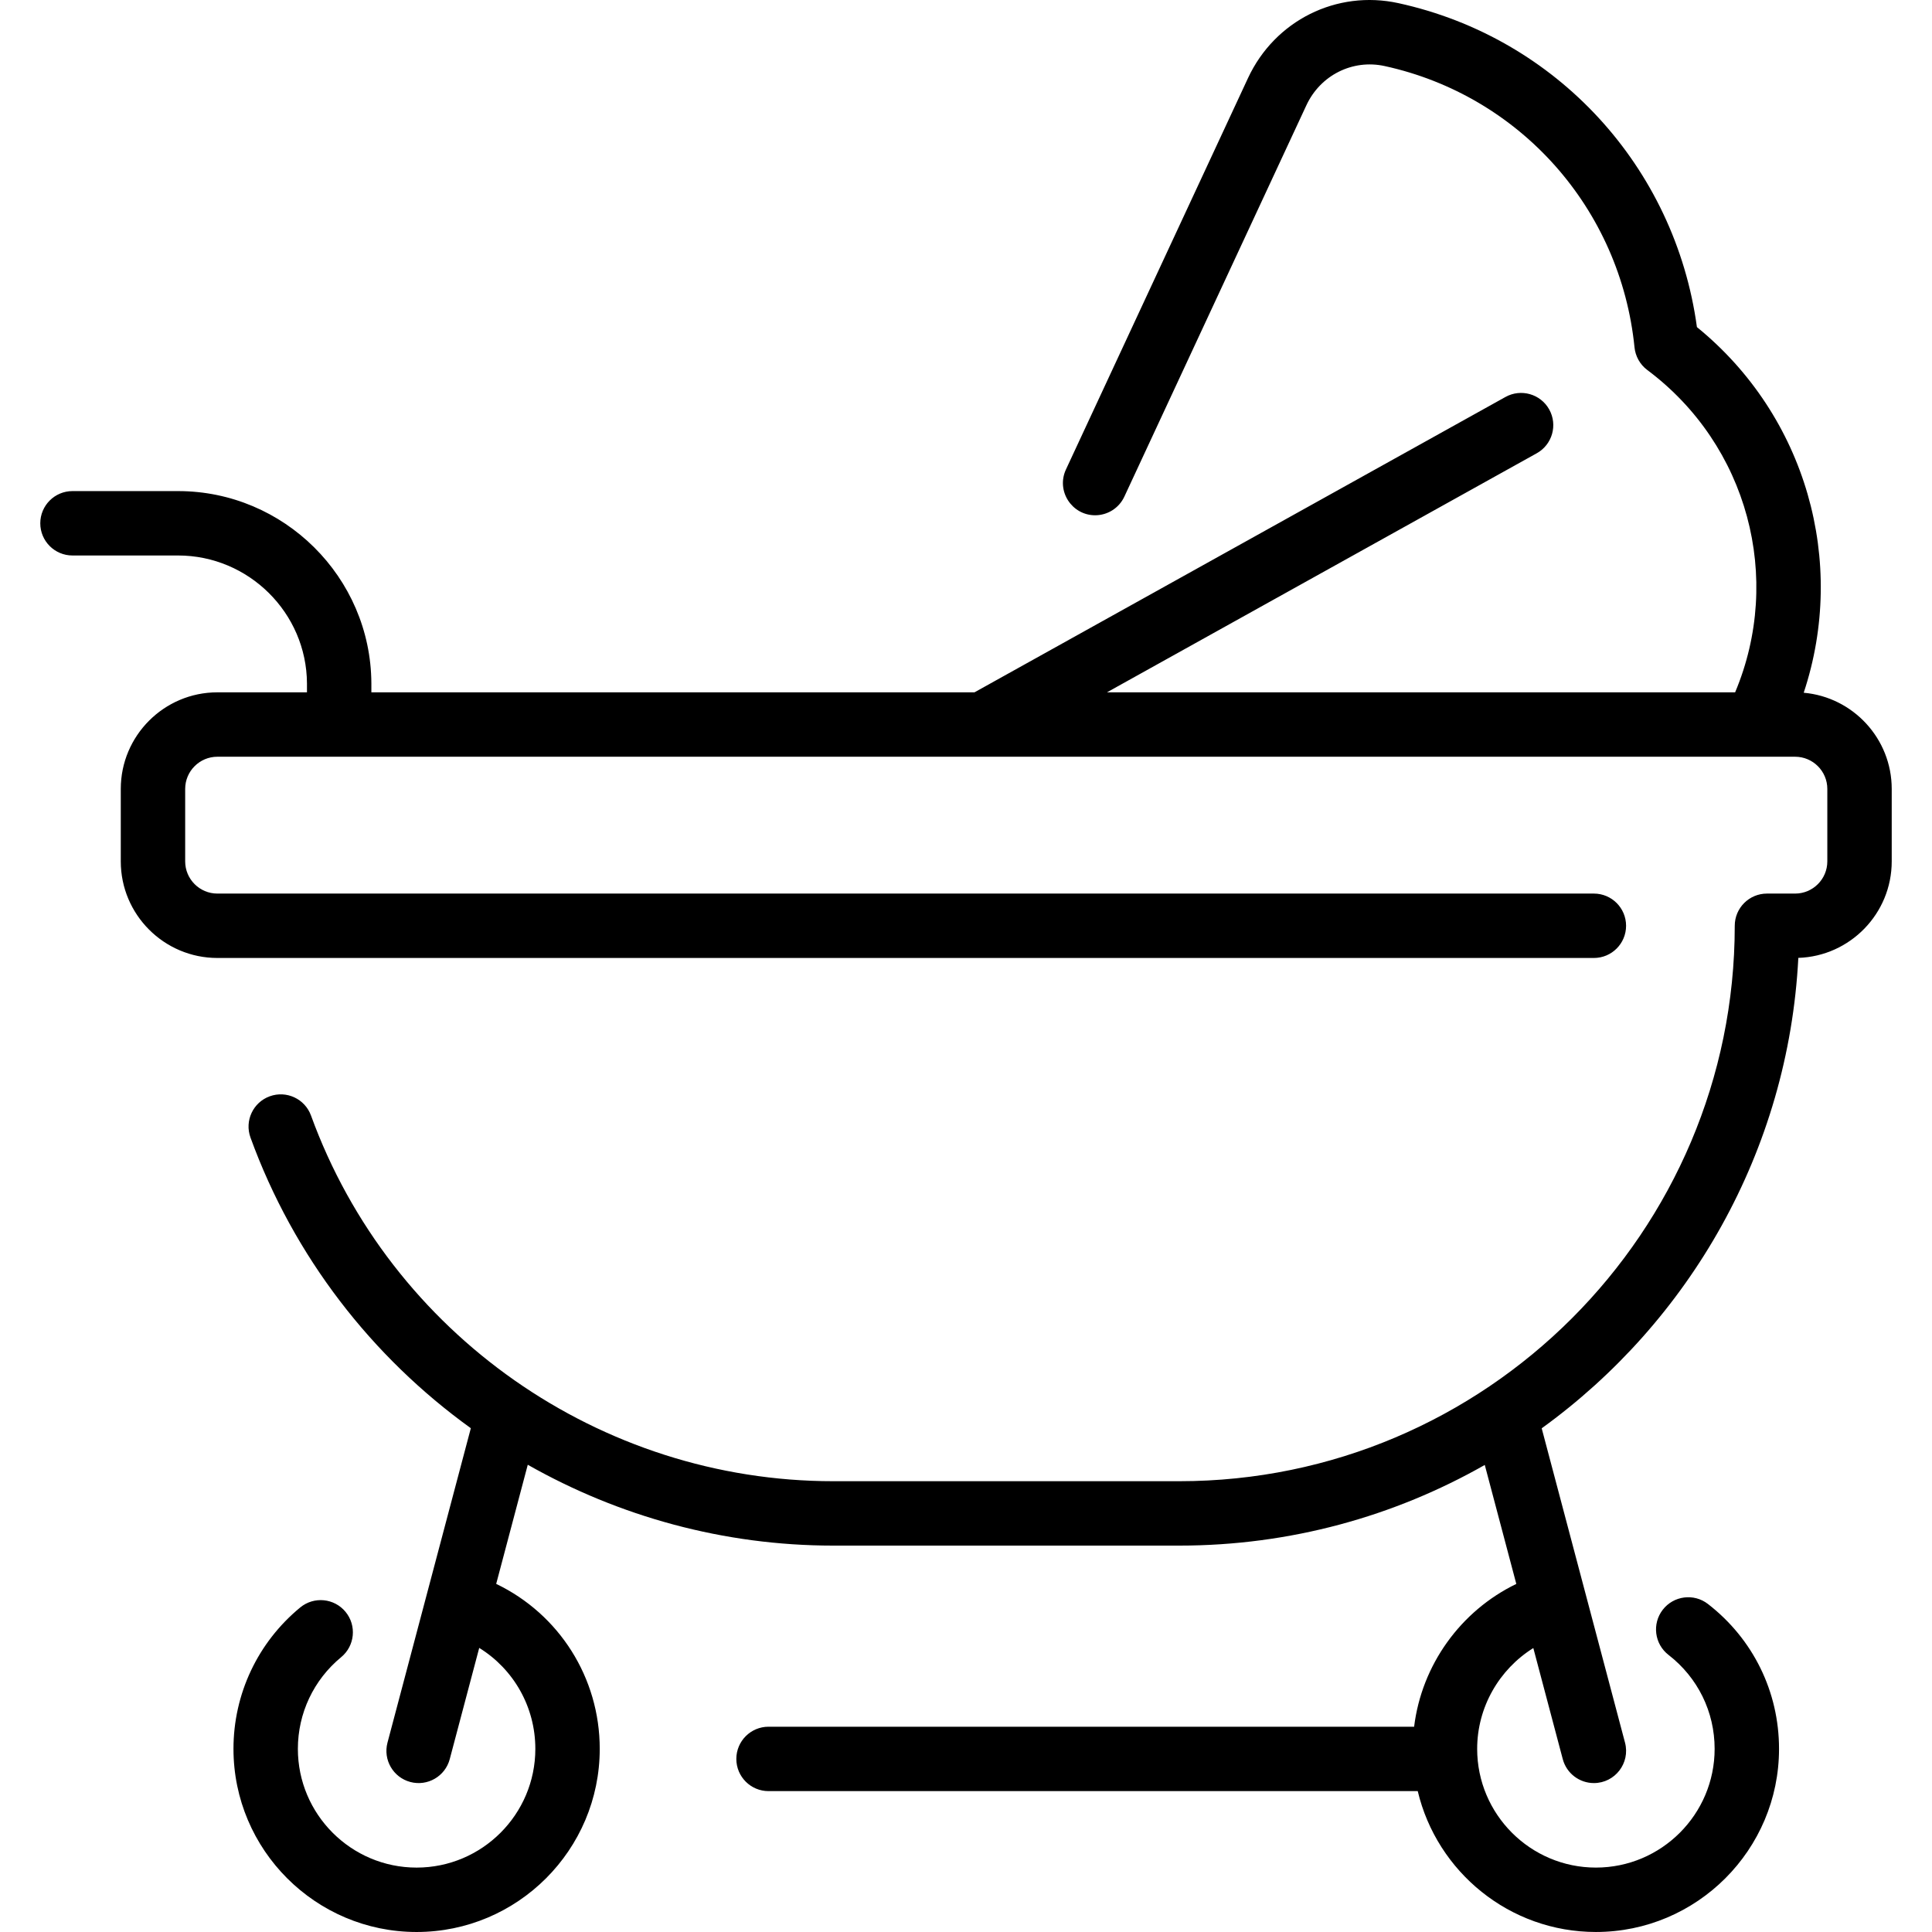 <svg id="Layer_1" enable-background="new 0 0 480.015 480.015" height="512" viewBox="0 0 480.015 480.015" width="512" xmlns="http://www.w3.org/2000/svg"><g><path d="m448.141 172.115c10.815-32.565.585-68.789-26.533-90.846-5.431-39.775-34.842-71.888-74.164-80.487-15.34-3.354-30.713 4.306-37.377 18.63l-45.227 97.233c-2.48 5.333 1.457 11.376 7.249 11.376 3.016 0 5.903-1.713 7.259-4.628l45.227-97.233c3.48-7.483 11.48-11.493 19.451-9.748 33.671 7.363 58.618 35.457 62.078 69.908.214 2.132 1.331 4.24 3.172 5.609 25.013 18.688 33.76 51.71 21.823 80.085h-156.072l106.782-59.397c3.861-2.148 5.25-7.019 3.103-10.88-2.147-3.862-7.02-5.249-10.88-3.103l-131.919 73.38h-149.845v-2.279c-.153-26.313-21.699-47.721-48.029-47.721h-26.232c-4.418 0-8 3.582-8 8s3.582 8 8 8h26.231c17.559 0 31.928 14.272 32.029 31.768v2.232h-22.26c-13.233 0-24 10.766-24 24v18c0 13.234 10.767 24 24 24h342c4.418 0 8-3.582 8-8s-3.582-8-8-8h-342c-4.411 0-8-3.589-8-8v-18c0-4.411 3.589-8 8-8h392c4.411 0 8 3.588 8 8v18c0 4.411-3.589 8-8 8h-7c-4.418 0-8 3.582-8 8 0 76.093-61.906 138-138 138h-86c-57.846 0-109.982-36.509-129.736-90.848-1.51-4.152-6.099-6.296-10.252-4.785-4.152 1.509-6.295 6.1-4.785 10.252 10.774 29.637 30.183 54.517 54.746 72.215l-20.706 78.116c-1.132 4.271 1.413 8.651 5.684 9.783 4.244 1.126 8.644-1.386 9.783-5.683l7.324-27.634c8.549 5.283 13.942 14.665 13.942 25.084 0 16.266-13.233 29.5-29.5 29.5s-29.5-13.234-29.5-29.5c0-8.845 3.921-17.148 10.757-22.782 3.409-2.81 3.896-7.852 1.086-11.261-2.811-3.41-7.852-3.896-11.262-1.086-10.537 8.683-16.581 21.487-16.581 35.129 0 25.089 20.411 45.5 45.5 45.5s45.5-20.411 45.5-45.5c0-17.717-10.12-33.491-25.727-40.988l7.846-29.601c22.688 12.874 48.72 20.089 75.88 20.089h86c27.577 0 53.48-7.292 75.893-20.041l7.835 29.561c-13.834 6.698-23.506 20.118-25.39 35.479h-160.401c-4.418 0-8 3.582-8 8s3.582 8 8 8h161.301c4.754 20.041 22.789 35 44.264 35 25.089 0 45.5-20.411 45.5-45.5 0-14.183-6.438-27.302-17.664-35.994-3.493-2.705-8.518-2.064-11.223 1.428-2.705 3.494-2.066 8.519 1.428 11.224 7.282 5.639 11.459 14.146 11.459 23.342 0 16.266-13.233 29.5-29.5 29.5s-29.5-13.234-29.5-29.5c0-10.343 5.473-19.754 13.952-25.045l7.314 27.595c.95 3.584 4.188 5.952 7.729 5.952 5.253 0 9.082-4.979 7.738-10.052l-20.699-78.09c36.701-26.539 61.296-68.832 63.76-116.88 12.866-.422 23.205-11.012 23.205-23.98v-18c0-12.513-9.629-22.814-21.866-23.898z"/></g></svg>